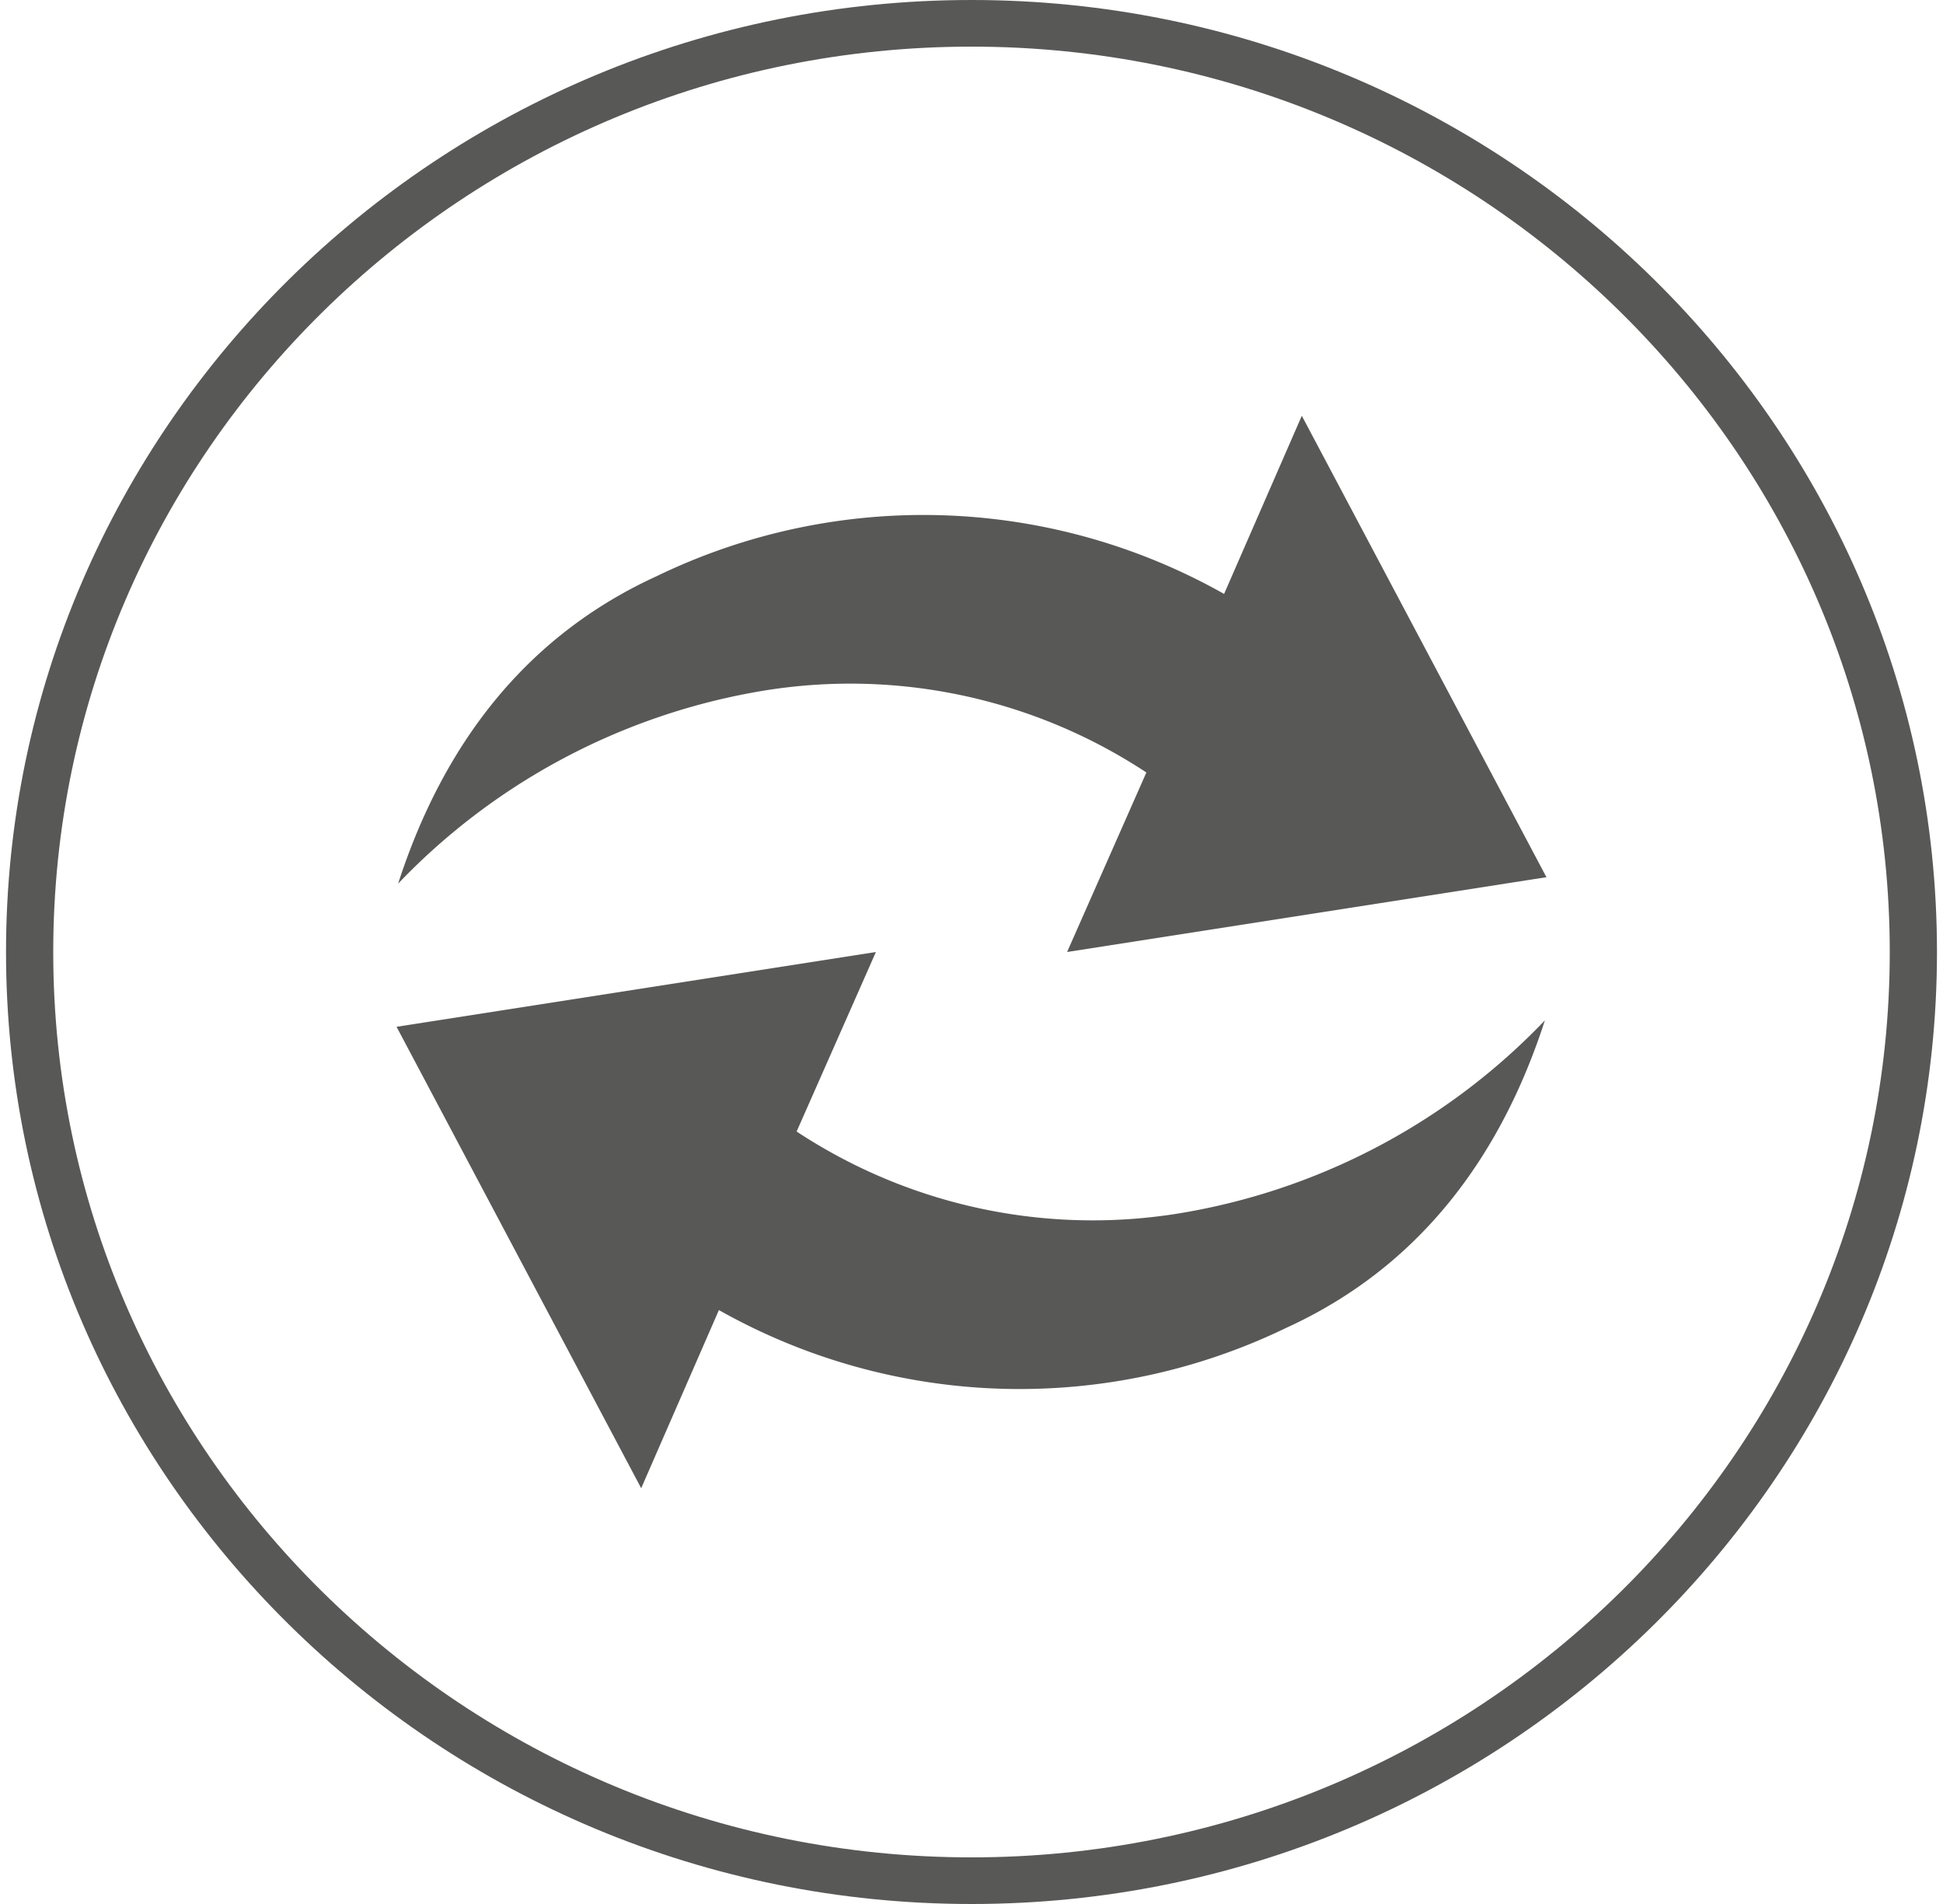 <?xml version="1.0" encoding="UTF-8"?> <svg xmlns="http://www.w3.org/2000/svg" viewBox="0 0 100 98"><defs><style>.a{fill:#585856;}</style></defs><title>wielokrotnego_uzytku</title><path class="a" d="M50,2.4C23.94,2.4,2.74,23.3,2.74,49S23.94,95.6,50,95.6,97.26,74.7,97.26,49,76.06,2.4,50,2.4M50,98C22.6,98,.31,76,.31,49S22.6,0,50,0,99.69,22,99.69,49,77.4,98,50,98"></path><path class="a" d="M45.08,49,20.41,52.85,33,76.6l4-9.17a31.49,31.49,0,0,0,29.21.91c6.78-3.1,11-8.71,13.3-15.82a33.56,33.56,0,0,1-18.18,9.82,27.67,27.67,0,0,1-20.33-4.1Z"></path><path class="a" d="M54.92,49l24.67-3.85L67,21.4l-4,9.17a31.49,31.49,0,0,0-29.21-.91c-6.78,3.1-11,8.71-13.3,15.82a33.56,33.56,0,0,1,18.18-9.82,27.67,27.67,0,0,1,20.33,4.1Z"></path></svg> 